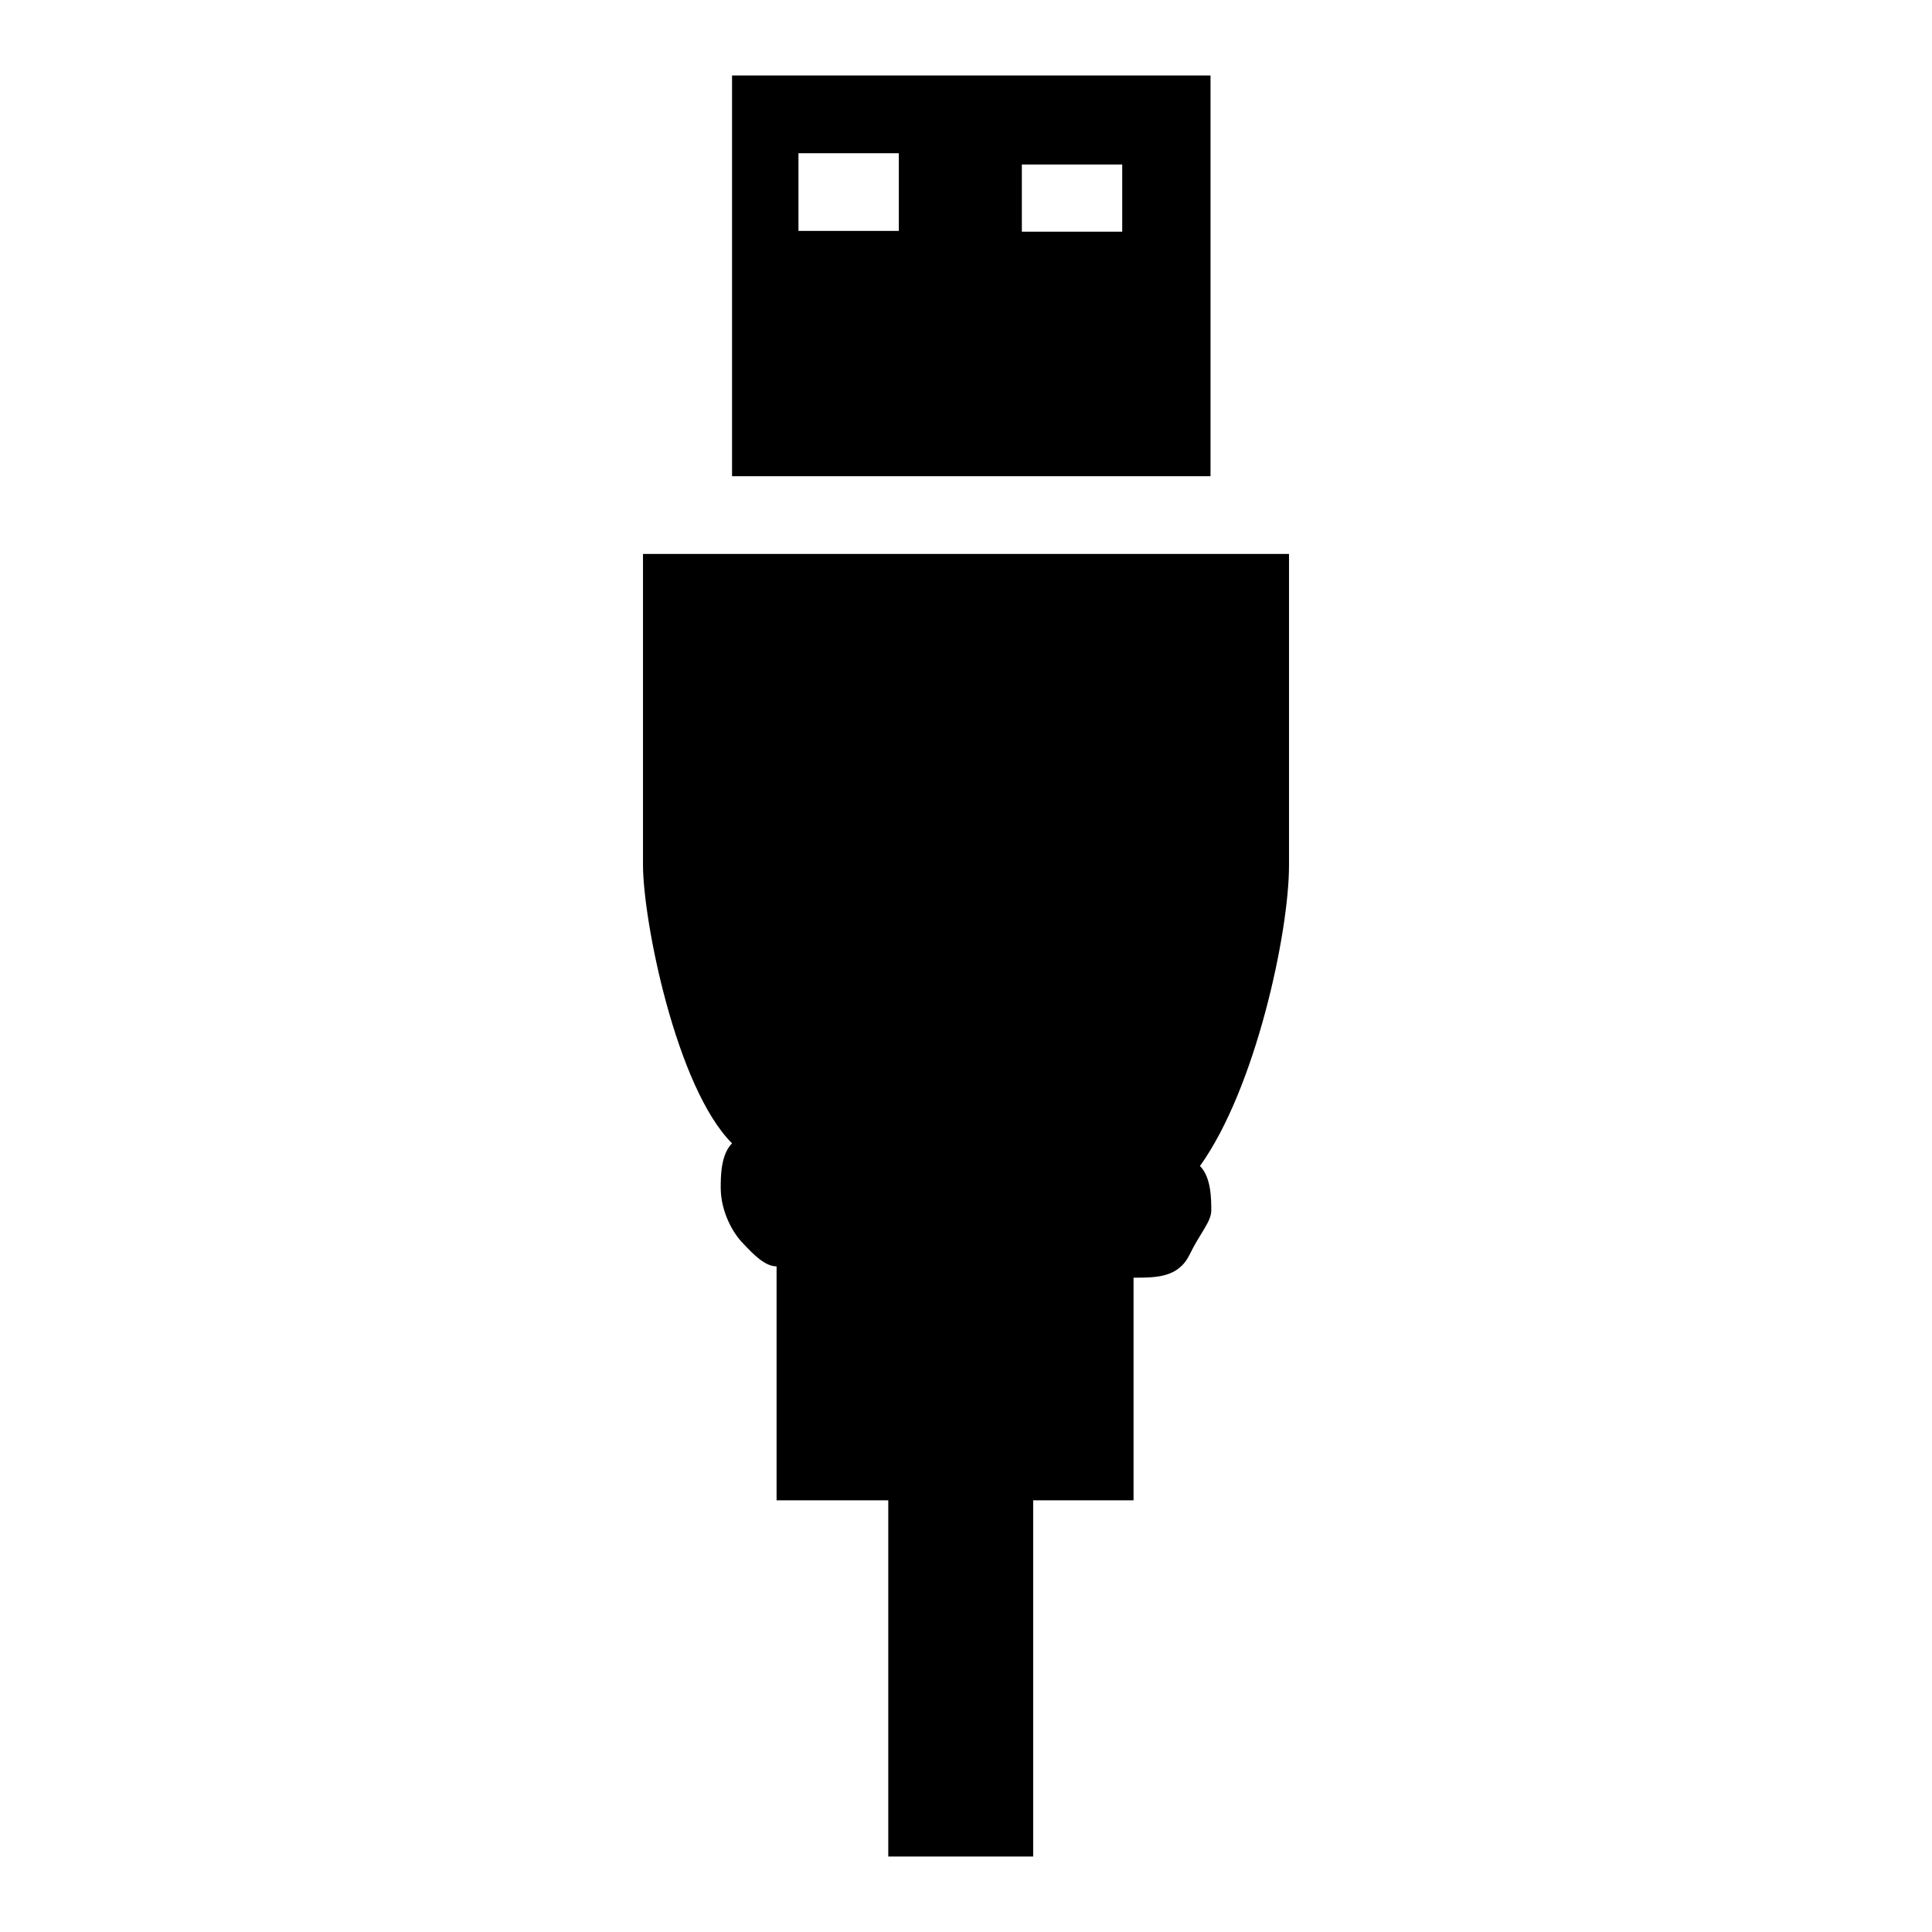 <?xml version="1.0" encoding="utf-8"?>
<!-- Svg Vector Icons : http://www.onlinewebfonts.com/icon -->
<!DOCTYPE svg PUBLIC "-//W3C//DTD SVG 1.1//EN" "http://www.w3.org/Graphics/SVG/1.1/DTD/svg11.dtd">
<svg version="1.1" xmlns="http://www.w3.org/2000/svg" xmlns:xlink="http://www.w3.org/1999/xlink" x="0px" y="0px" viewBox="0 0 256 256" enable-background="new 0 0 256 256" xml:space="preserve">
<g> <path fill="#000000" d="M85.2,73.4h85.6v41.3c0,8.8-4.4,29.5-11.8,39.8c1.5,1.5,1.5,4.4,1.5,5.9c0,1.5-1.5,3-2.9,5.9 c-1.5,3-4.4,3-7.4,3v29.5h-13.3V246h-19.2v-47.2h-14.8v-31c-1.5,0-3-1.5-4.4-3c-1.5-1.5-3-4.4-3-7.4c0-1.5,0-4.4,1.5-5.9 c-7.4-7.4-11.8-29.5-11.8-36.9V73.4z M160.5,63.1H97V10h63.4V63.1z M135.4,30.7h13.3v-8.9h-13.3V30.7z M119.1,30.7V20.3h-13.3v10.3 H119.1z"/></g>
</svg>